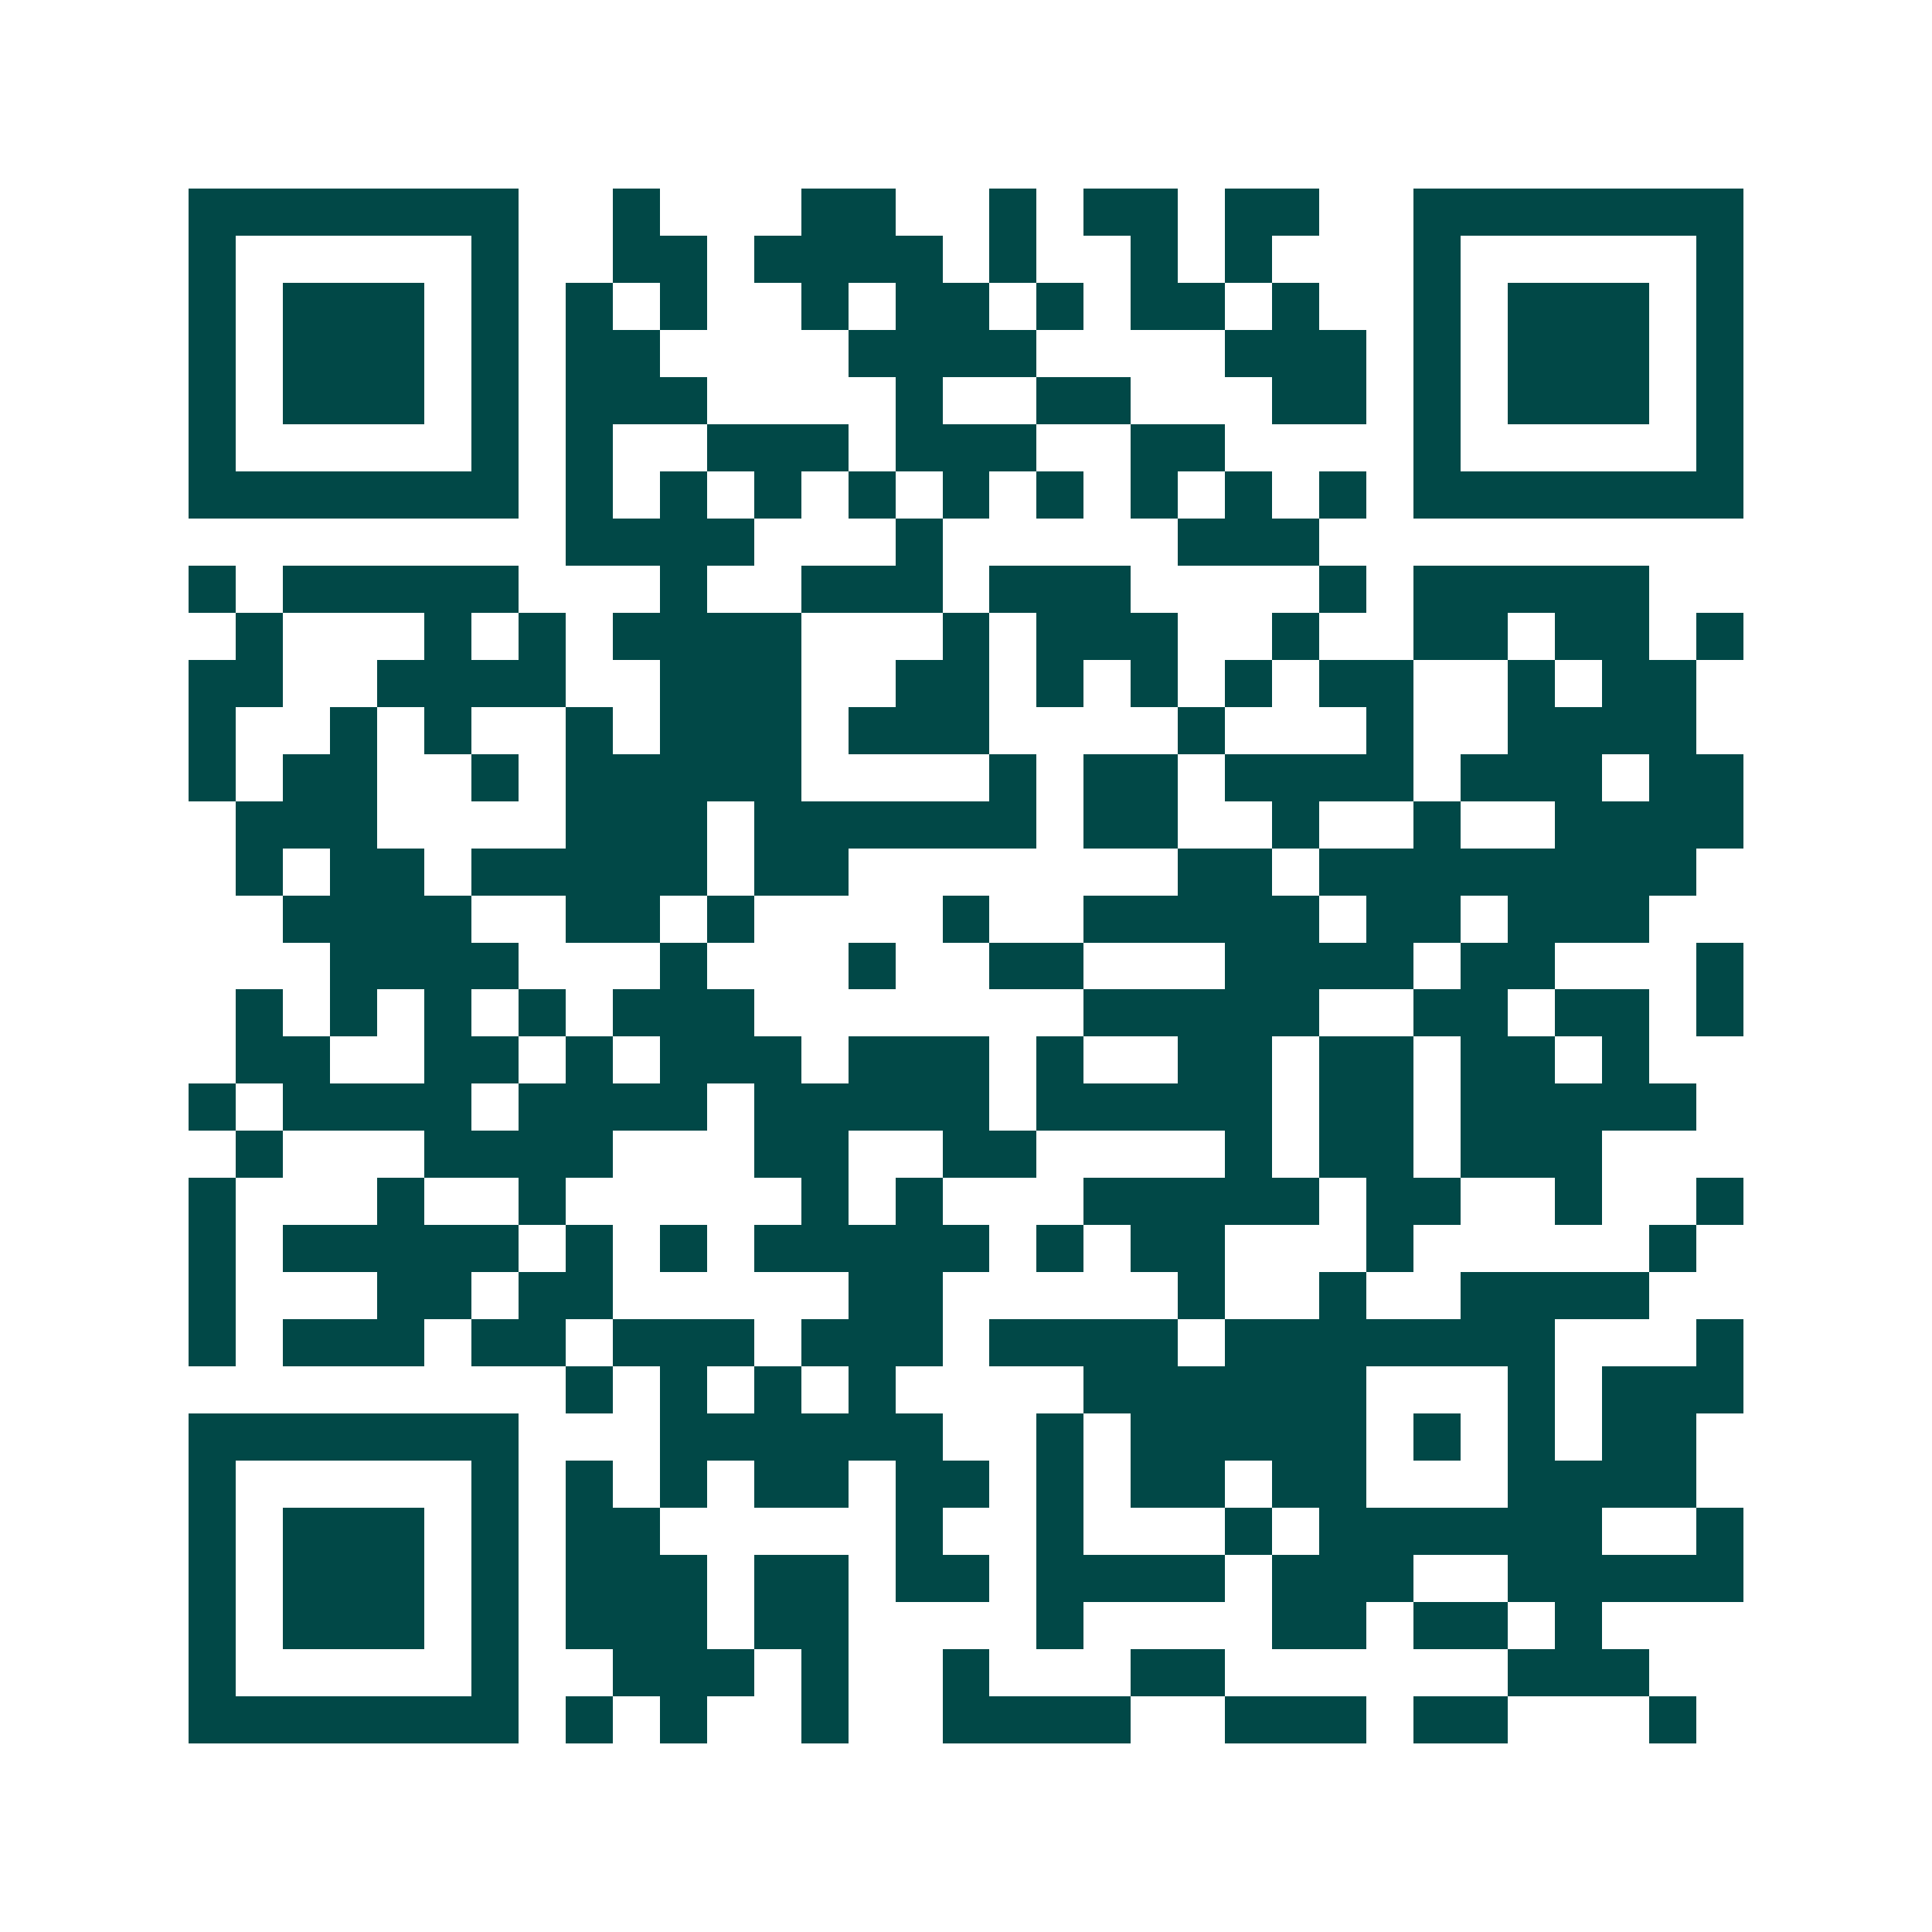 <svg xmlns="http://www.w3.org/2000/svg" width="200" height="200" viewBox="0 0 41 41" shape-rendering="crispEdges"><path fill="#ffffff" d="M0 0h41v41H0z"/><path stroke="#014847" d="M4 4.5h7m2 0h1m3 0h2m2 0h1m1 0h2m1 0h2m2 0h7M4 5.5h1m5 0h1m2 0h2m1 0h4m1 0h1m2 0h1m1 0h1m3 0h1m5 0h1M4 6.5h1m1 0h3m1 0h1m1 0h1m1 0h1m2 0h1m1 0h2m1 0h1m1 0h2m1 0h1m2 0h1m1 0h3m1 0h1M4 7.5h1m1 0h3m1 0h1m1 0h2m4 0h4m4 0h3m1 0h1m1 0h3m1 0h1M4 8.5h1m1 0h3m1 0h1m1 0h3m4 0h1m2 0h2m3 0h2m1 0h1m1 0h3m1 0h1M4 9.5h1m5 0h1m1 0h1m2 0h3m1 0h3m2 0h2m4 0h1m5 0h1M4 10.5h7m1 0h1m1 0h1m1 0h1m1 0h1m1 0h1m1 0h1m1 0h1m1 0h1m1 0h1m1 0h7M12 11.5h4m3 0h1m5 0h3M4 12.5h1m1 0h5m3 0h1m2 0h3m1 0h3m4 0h1m1 0h5M5 13.5h1m3 0h1m1 0h1m1 0h4m3 0h1m1 0h3m2 0h1m2 0h2m1 0h2m1 0h1M4 14.5h2m2 0h4m2 0h3m2 0h2m1 0h1m1 0h1m1 0h1m1 0h2m2 0h1m1 0h2M4 15.5h1m2 0h1m1 0h1m2 0h1m1 0h3m1 0h3m4 0h1m3 0h1m2 0h4M4 16.5h1m1 0h2m2 0h1m1 0h5m4 0h1m1 0h2m1 0h4m1 0h3m1 0h2M5 17.5h3m4 0h3m1 0h6m1 0h2m2 0h1m2 0h1m2 0h4M5 18.5h1m1 0h2m1 0h5m1 0h2m7 0h2m1 0h8M6 19.5h4m2 0h2m1 0h1m4 0h1m2 0h5m1 0h2m1 0h3M7 20.5h4m3 0h1m3 0h1m2 0h2m3 0h4m1 0h2m3 0h1M5 21.5h1m1 0h1m1 0h1m1 0h1m1 0h3m7 0h5m2 0h2m1 0h2m1 0h1M5 22.5h2m2 0h2m1 0h1m1 0h3m1 0h3m1 0h1m2 0h2m1 0h2m1 0h2m1 0h1M4 23.5h1m1 0h4m1 0h4m1 0h5m1 0h5m1 0h2m1 0h5M5 24.5h1m3 0h4m3 0h2m2 0h2m4 0h1m1 0h2m1 0h3M4 25.5h1m3 0h1m2 0h1m5 0h1m1 0h1m3 0h5m1 0h2m2 0h1m2 0h1M4 26.5h1m1 0h5m1 0h1m1 0h1m1 0h5m1 0h1m1 0h2m3 0h1m5 0h1M4 27.5h1m3 0h2m1 0h2m5 0h2m5 0h1m2 0h1m2 0h4M4 28.5h1m1 0h3m1 0h2m1 0h3m1 0h3m1 0h4m1 0h7m3 0h1M12 29.5h1m1 0h1m1 0h1m1 0h1m4 0h6m3 0h1m1 0h3M4 30.5h7m3 0h6m2 0h1m1 0h5m1 0h1m1 0h1m1 0h2M4 31.5h1m5 0h1m1 0h1m1 0h1m1 0h2m1 0h2m1 0h1m1 0h2m1 0h2m3 0h4M4 32.5h1m1 0h3m1 0h1m1 0h2m5 0h1m2 0h1m3 0h1m1 0h6m2 0h1M4 33.5h1m1 0h3m1 0h1m1 0h3m1 0h2m1 0h2m1 0h4m1 0h3m2 0h5M4 34.5h1m1 0h3m1 0h1m1 0h3m1 0h2m4 0h1m4 0h2m1 0h2m1 0h1M4 35.5h1m5 0h1m2 0h3m1 0h1m2 0h1m3 0h2m6 0h3M4 36.5h7m1 0h1m1 0h1m2 0h1m2 0h4m2 0h3m1 0h2m3 0h1"/></svg>
